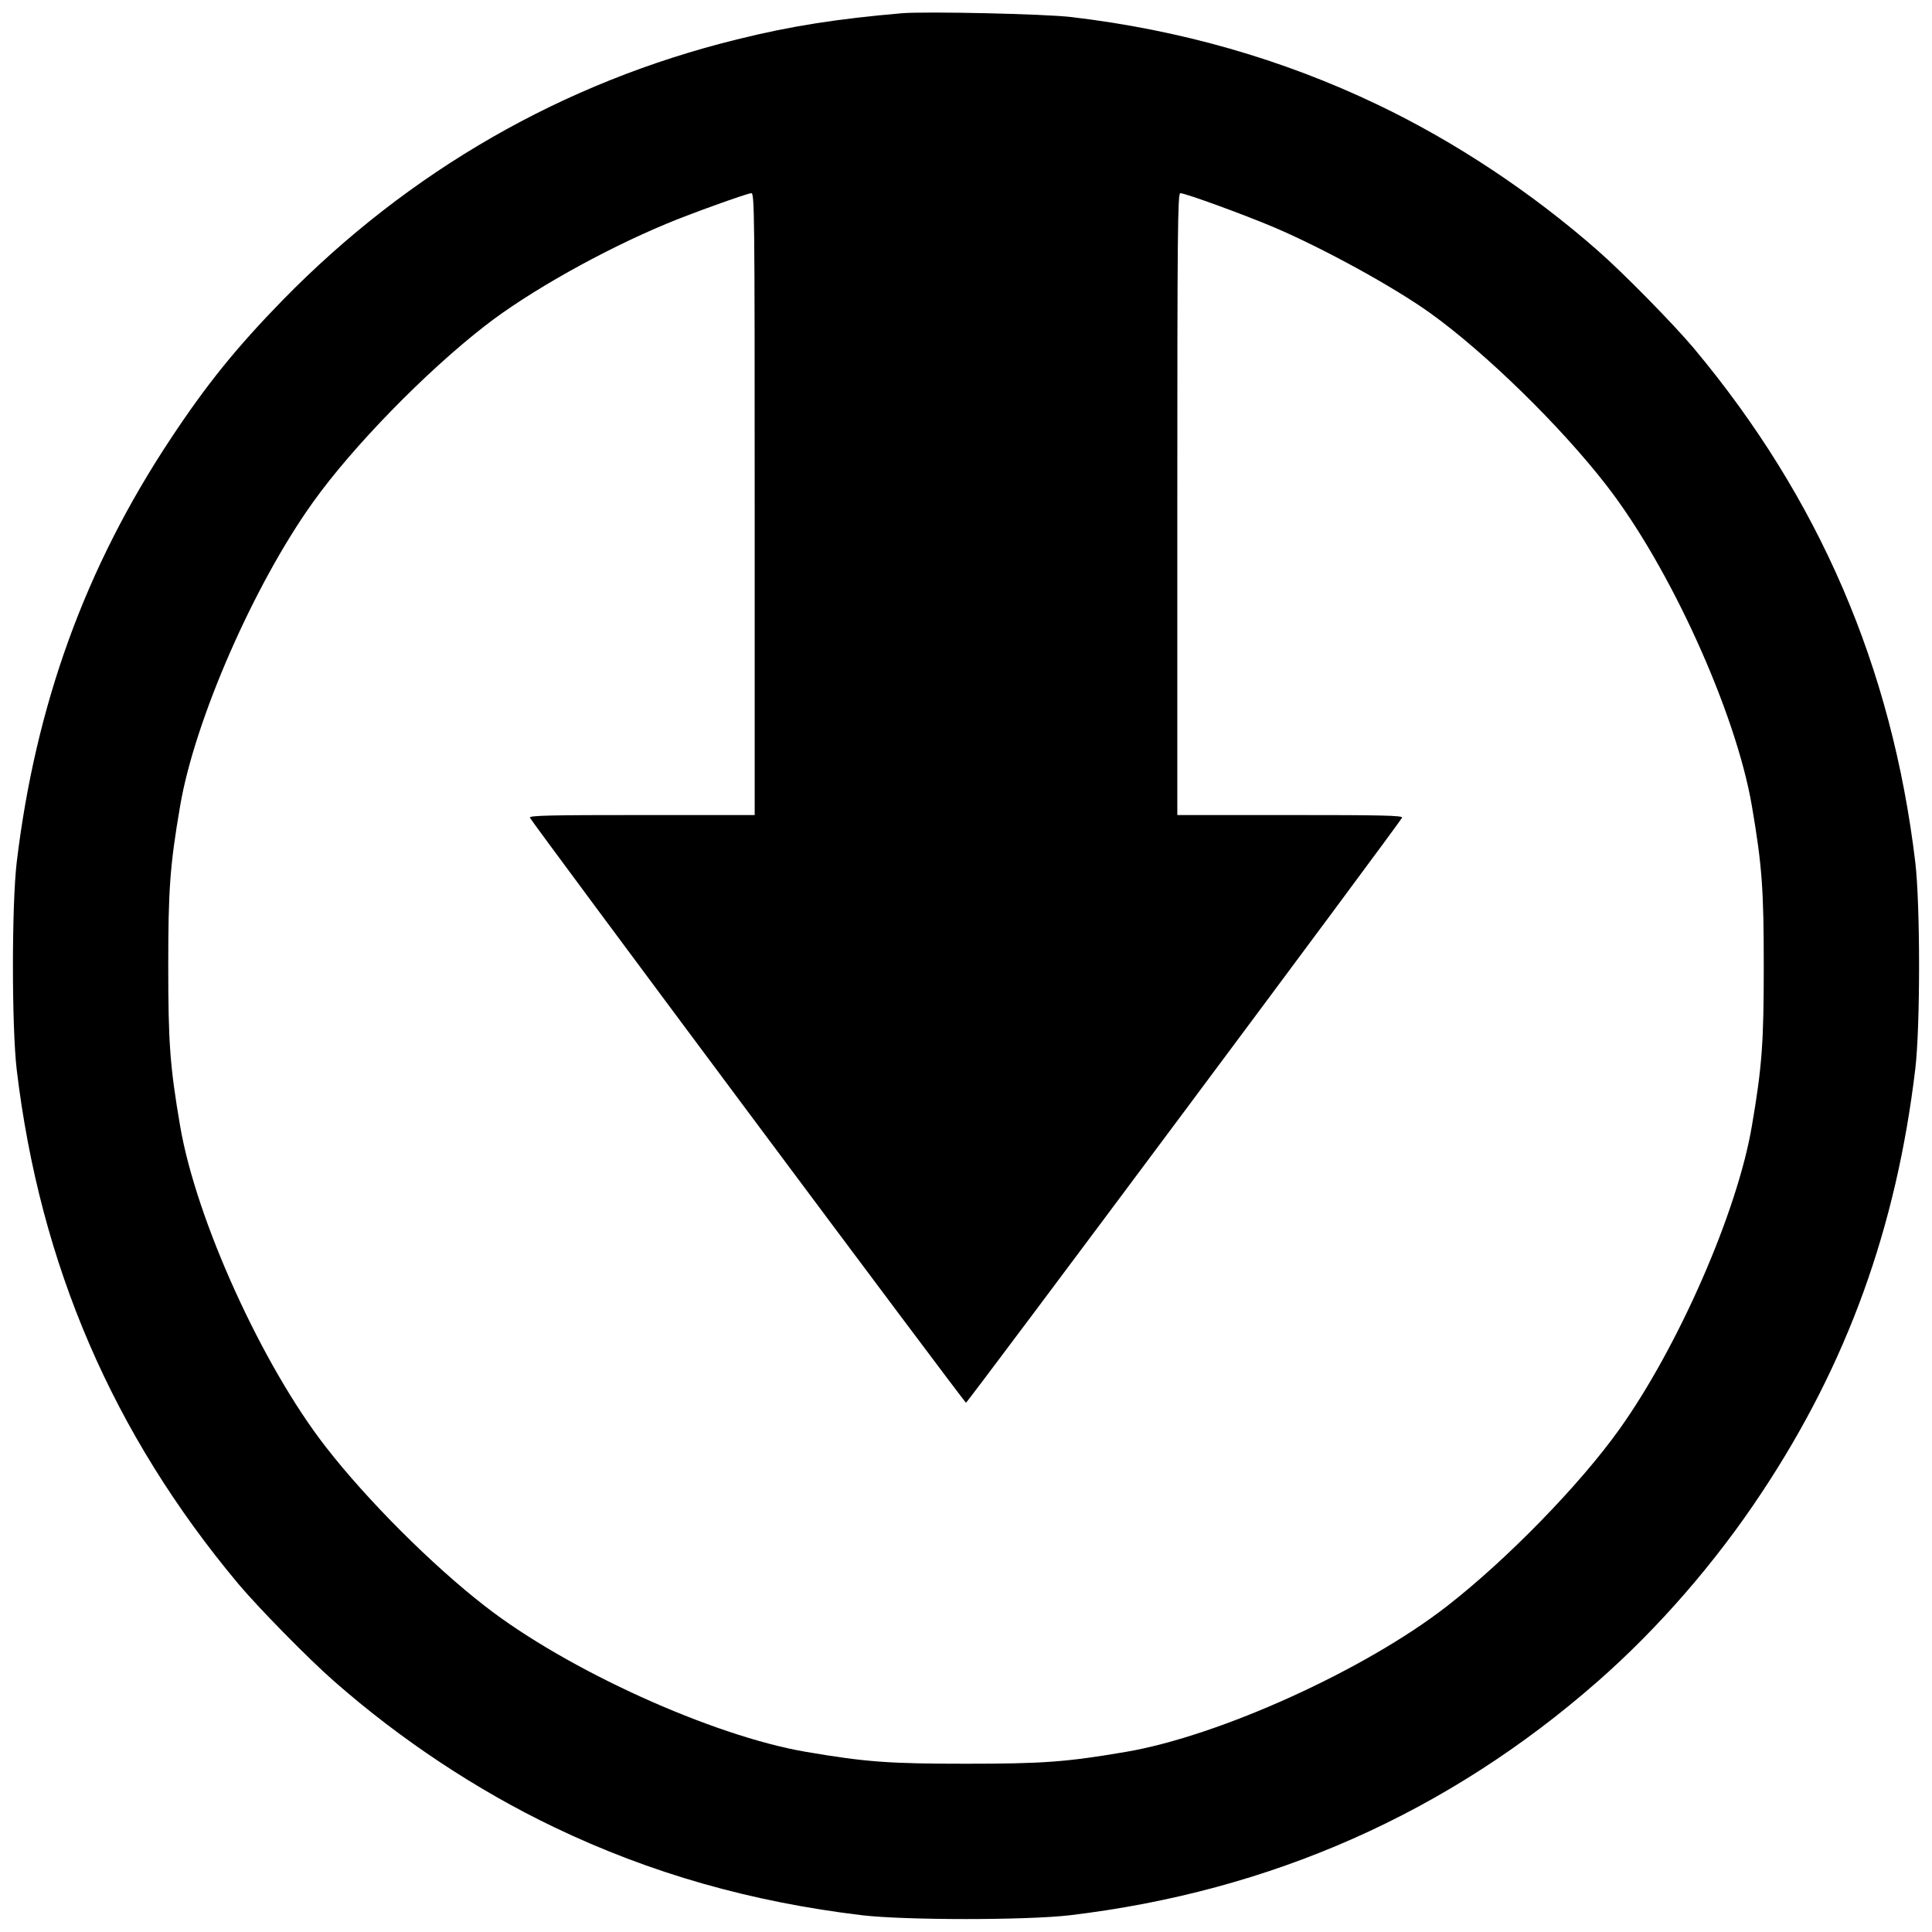 <?xml version="1.0" encoding="utf-8"?>
<!DOCTYPE svg PUBLIC "-//W3C//DTD SVG 1.1//EN" "http://www.w3.org/Graphics/SVG/1.1/DTD/svg11.dtd">
<svg version="1.1" xmlns="http://www.w3.org/2000/svg" xmlns:xlink="http://www.w3.org/1999/xlink" x="0px" y="0px"
	 width="960px" height="960px" viewBox="-278 439.9 960 960" enable-background="new -278 439.9 960 960" xml:space="preserve">
<g transform="translate(0,1000) scale(0.1,-0.1)">
	<path d="M1700,5535.1c-323-28-553-64-818-130c-862-212-1629-653-2257-1295c-231-237-380-421-560-694c-421-636-668-1317-762-2100
		c-25-215-25-815,0-1030c116-971,478-1810,1101-2555c99-118,350-374,476-484c331-291,712-543,1095-726c478-229,978-371,1530-437
		c215-25,815-25,1030,0c1001,119,1880,509,2625,1163c300,263,586,592,815,939c423,638,668,1314,762,2104c25,210,25,813,0,1026
		c-116,970-478,1810-1101,2555c-99,118-350,374-476,484c-331,291-712,543-1095,726c-475,227-980,371-1520,435
		C2412,5532.1,1819,5545.1,1700,5535.1z M970,3096.1v-1545H409c-452,0-560-2-556-13c8-21,2159-2907,2167-2907s2159,2886,2167,2907
		c4,11-104,13-556,13h-561v1545c0,1365,2,1545,15,1545c25,0,318-107,469-171c245-105,590-294,773-425c273-196,646-560,874-854
		c317-407,645-1131,724-1595c51-298,59-417,59-795s-8-497-59-795c-72-427-366-1098-659-1508c-197-276-560-648-856-878
		c-407-317-1131-645-1595-724c-298-51-417-59-795-59s-497,8-795,59c-464,79-1188,407-1595,724c-263,204-587,528-791,791
		c-317,407-645,1131-724,1595c-51,298-59,417-59,795s8,497,59,795c72,425,367,1100,660,1509c196,275,560,648,855,877
		c214,167,582,374,899,506c121,51,403,152,424,153C969,4641.1,970,4561.1,970,3096.1z"/>
</g>
</svg>
